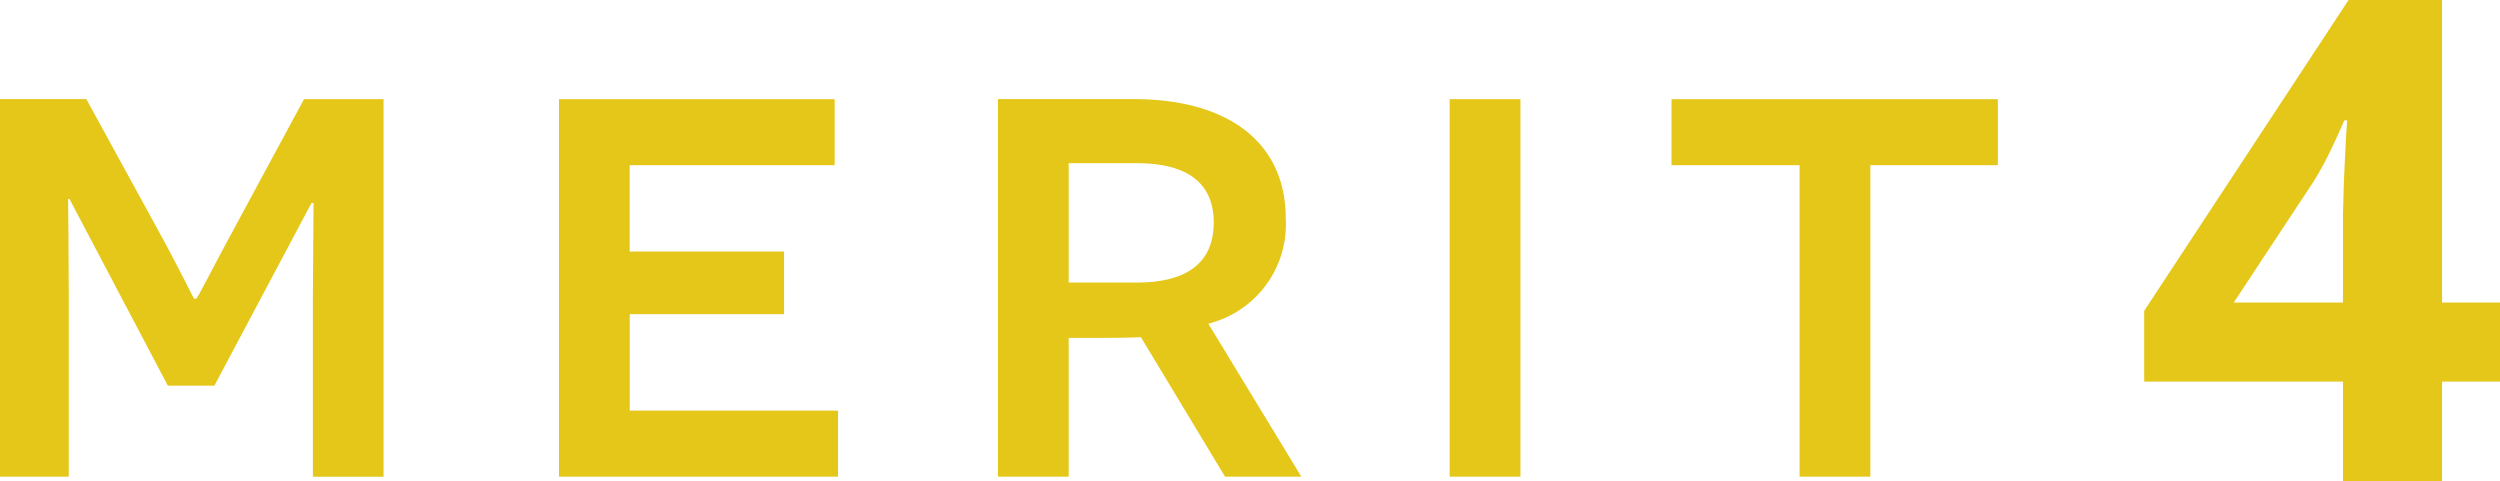 <svg xmlns="http://www.w3.org/2000/svg" xmlns:xlink="http://www.w3.org/1999/xlink" width="92.692" height="17.847" viewBox="0 0 92.692 17.847">
  <defs>
    <clipPath id="clip-path">
      <rect id="長方形_1643" data-name="長方形 1643" width="92.692" height="17.847" transform="translate(0 0)" fill="none"/>
    </clipPath>
  </defs>
  <g id="merit4" transform="translate(0 0)">
    <g id="グループ_8073" data-name="グループ 8073" clip-path="url(#clip-path)">
      <path id="パス_23975" data-name="パス 23975" d="M11.6,11l.025-3.474h-.075L7.948,14.3H6.223L2.575,7.375h-.05c0,.025.024,2.2.024,3.475v6.823H0v-14H3.2l2.574,4.7c.9,1.625,1.4,2.7,1.425,2.7h.074c.051,0,.575-1.074,1.474-2.723l2.525-4.674h2.949v14H11.6Z" fill="#e5c71a"/>
      <path id="パス_23976" data-name="パス 23976" d="M20.725,3.677H30.947V6.126h-7.6v3.2h5.724V11.65H23.349v3.574h7.723v2.449H20.725Z" fill="#e5c71a"/>
      <path id="パス_23977" data-name="パス 23977" d="M42.3,12.5c-.449.026-1.173.026-1.449.026H39.623v5.148H37v-14h5.023c3.574,0,5.648,1.65,5.648,4.424A3.794,3.794,0,0,1,44.8,12l3.45,5.674H45.421Zm-.149-2.024c1.874,0,2.85-.75,2.85-2.225,0-1.5-1.026-2.2-2.85-2.2H39.623v4.424Z" fill="#e5c71a"/>
      <rect id="長方形_1642" data-name="長方形 1642" width="2.624" height="13.996" transform="translate(53.749 3.677)" fill="#e5c71a"/>
      <path id="パス_23978" data-name="パス 23978" d="M69.347,6.126V17.673H66.723V6.126H61.974V3.677h12.1V6.126Z" fill="#e5c71a"/>
      <path id="パス_23979" data-name="パス 23979" d="M92.692,14.148H90.544v3.7H86.87v-3.7H79.5V11.524L87.077,0h3.467V11.218h2.148Zm-5.822-2.93V8.191c0-.106,0-.258.006-.457s.011-.426.018-.678.019-.513.031-.781.024-.526.037-.77.024-.457.036-.641.022-.315.03-.4h-.109q-.22.513-.494,1.086A12.4,12.4,0,0,1,85.8,6.7l-2.979,4.516Z" fill="#e5c71a"/>
    </g>
  </g>
</svg>
